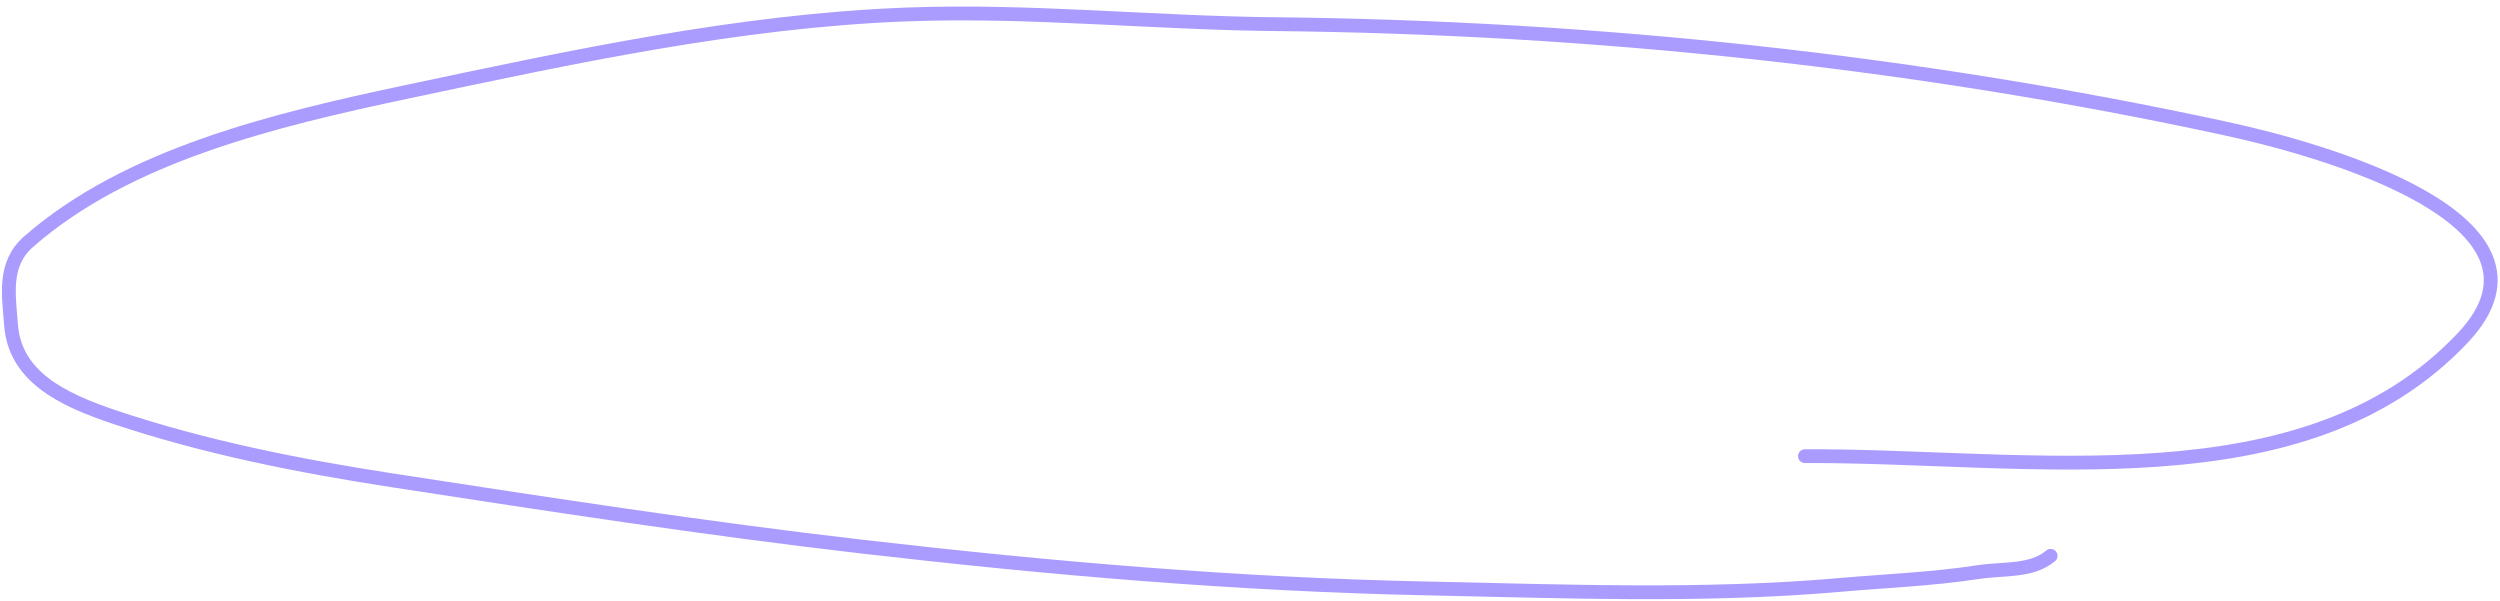 <?xml version="1.0" encoding="UTF-8"?> <svg xmlns="http://www.w3.org/2000/svg" width="362" height="87" viewBox="0 0 362 87" fill="none"> <path d="M261.354 66.051C293.987 65.918 333.642 73.276 356.625 48.909C372.687 31.88 336.484 21.69 322.337 18.627C277.463 8.912 230.864 3.972 184.507 3.496C166.803 3.314 149.048 1.43 131.343 2.092C106.99 3.003 82.815 8.246 59.297 13.217C39.697 17.36 18.456 22.451 4.13 35.004C0.42 38.255 1.288 42.782 1.588 46.96C2.124 54.433 8.749 57.78 16.628 60.414C29.59 64.748 43.146 67.452 56.874 69.564C79.463 73.04 102.11 76.528 124.872 79.158C152.062 82.3 179.076 84.63 206.547 85.204C226.19 85.615 246.712 86.429 266.302 84.708C273.086 84.112 279.612 83.874 286.337 82.855C290.289 82.257 294.098 82.831 296.934 80.484" stroke="#AA9BFF" stroke-width="2" stroke-linecap="round"></path> </svg> 
